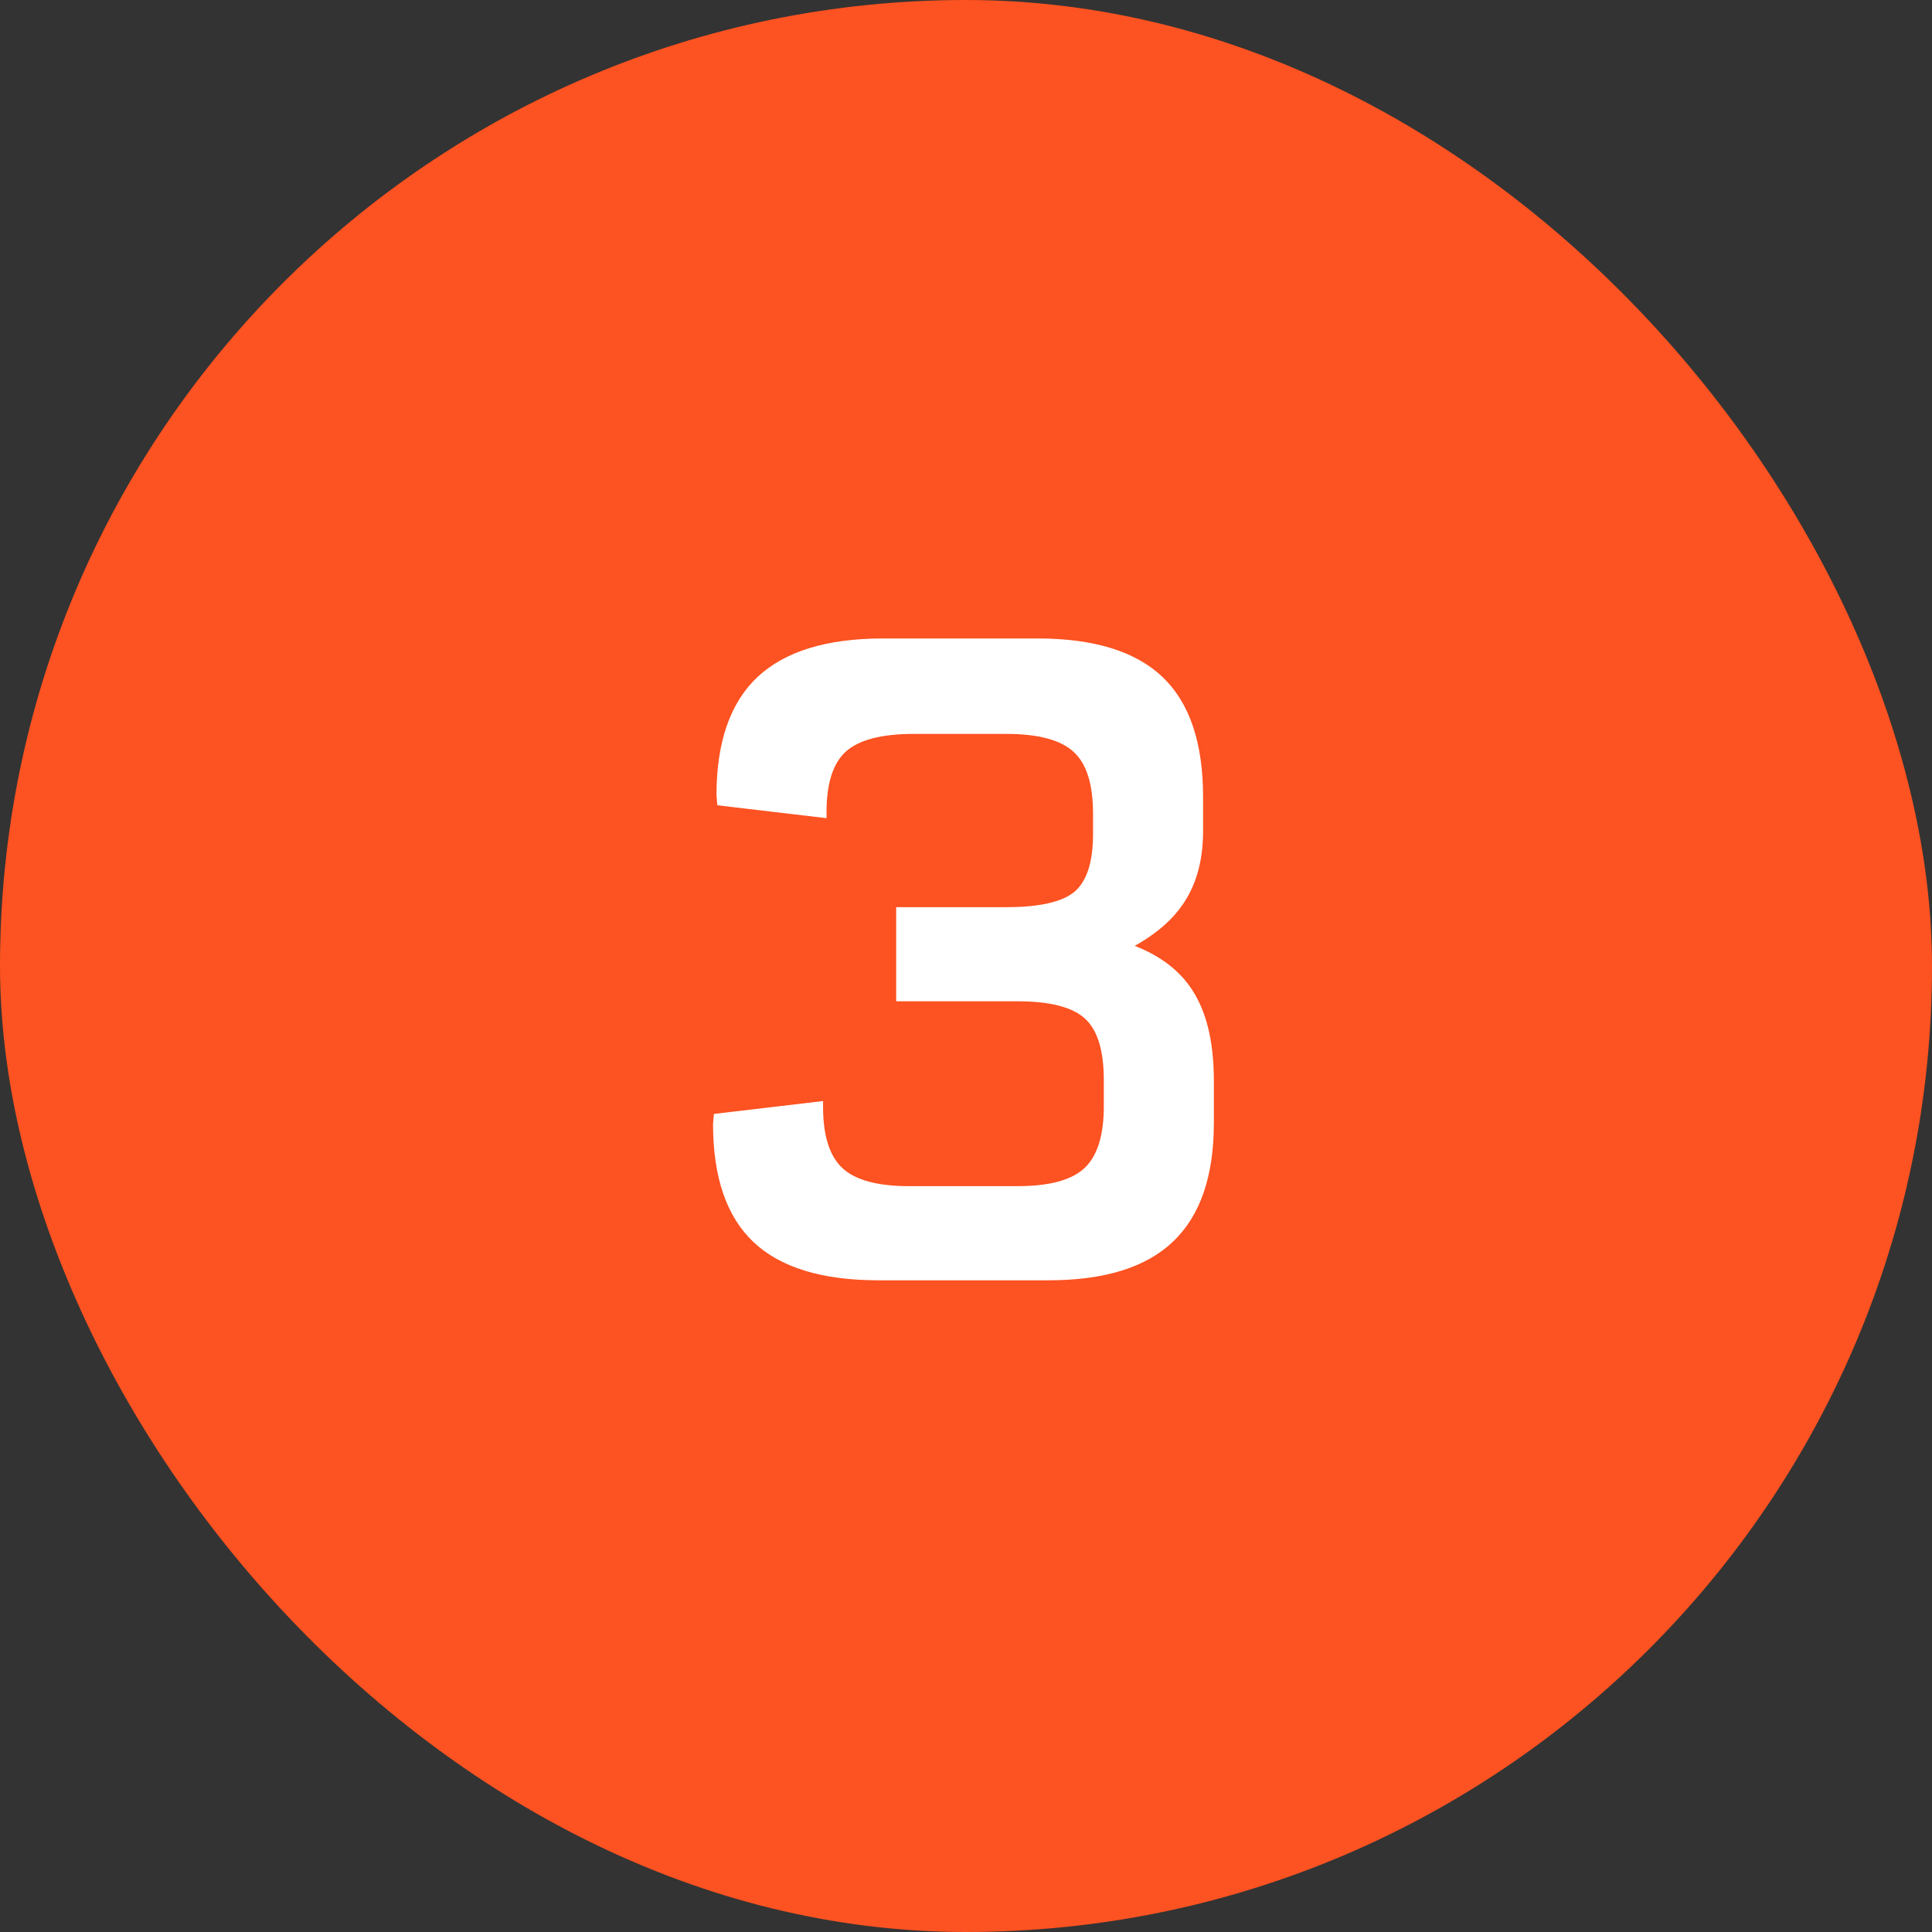 <svg width="79" height="79" viewBox="0 0 79 79" fill="none" xmlns="http://www.w3.org/2000/svg">
<rect x="0" y="0" width="79" height="79" fill="#333333" stroke="none"/>
<rect width="79" height="79" rx="39.5" fill="#FD5221"/>
<path d="M46.4 38.676C47.537 39.121 48.357 39.783 48.861 40.662C49.377 41.541 49.635 42.719 49.635 44.195V45.918C49.635 48.098 49.078 49.715 47.965 50.77C46.863 51.824 45.164 52.352 42.867 52.352H35.924C33.615 52.352 31.91 51.83 30.809 50.787C29.707 49.744 29.156 48.133 29.156 45.953L29.191 45.549L33.656 45.022V45.268C33.656 46.44 33.92 47.272 34.447 47.764C34.975 48.256 35.883 48.502 37.172 48.502H41.602C42.891 48.502 43.799 48.262 44.326 47.781C44.865 47.289 45.135 46.44 45.135 45.232V44.16C45.135 42.953 44.877 42.115 44.361 41.647C43.846 41.178 42.926 40.943 41.602 40.943H36.645V37.094H41.145C42.504 37.094 43.435 36.883 43.94 36.461C44.443 36.027 44.695 35.242 44.695 34.105V33.279C44.695 32.072 44.432 31.229 43.904 30.748C43.377 30.256 42.457 30.01 41.145 30.01H37.365C36.053 30.01 35.127 30.25 34.588 30.73C34.06 31.211 33.797 32.037 33.797 33.209V33.455L29.332 32.928L29.297 32.523C29.297 30.355 29.854 28.744 30.967 27.689C32.092 26.635 33.803 26.107 36.1 26.107H42.428C44.736 26.107 46.441 26.635 47.543 27.689C48.645 28.744 49.195 30.379 49.195 32.594V33.965C49.195 35.055 48.973 35.975 48.527 36.725C48.094 37.475 47.385 38.125 46.4 38.676Z" fill="white"/>
</svg>
